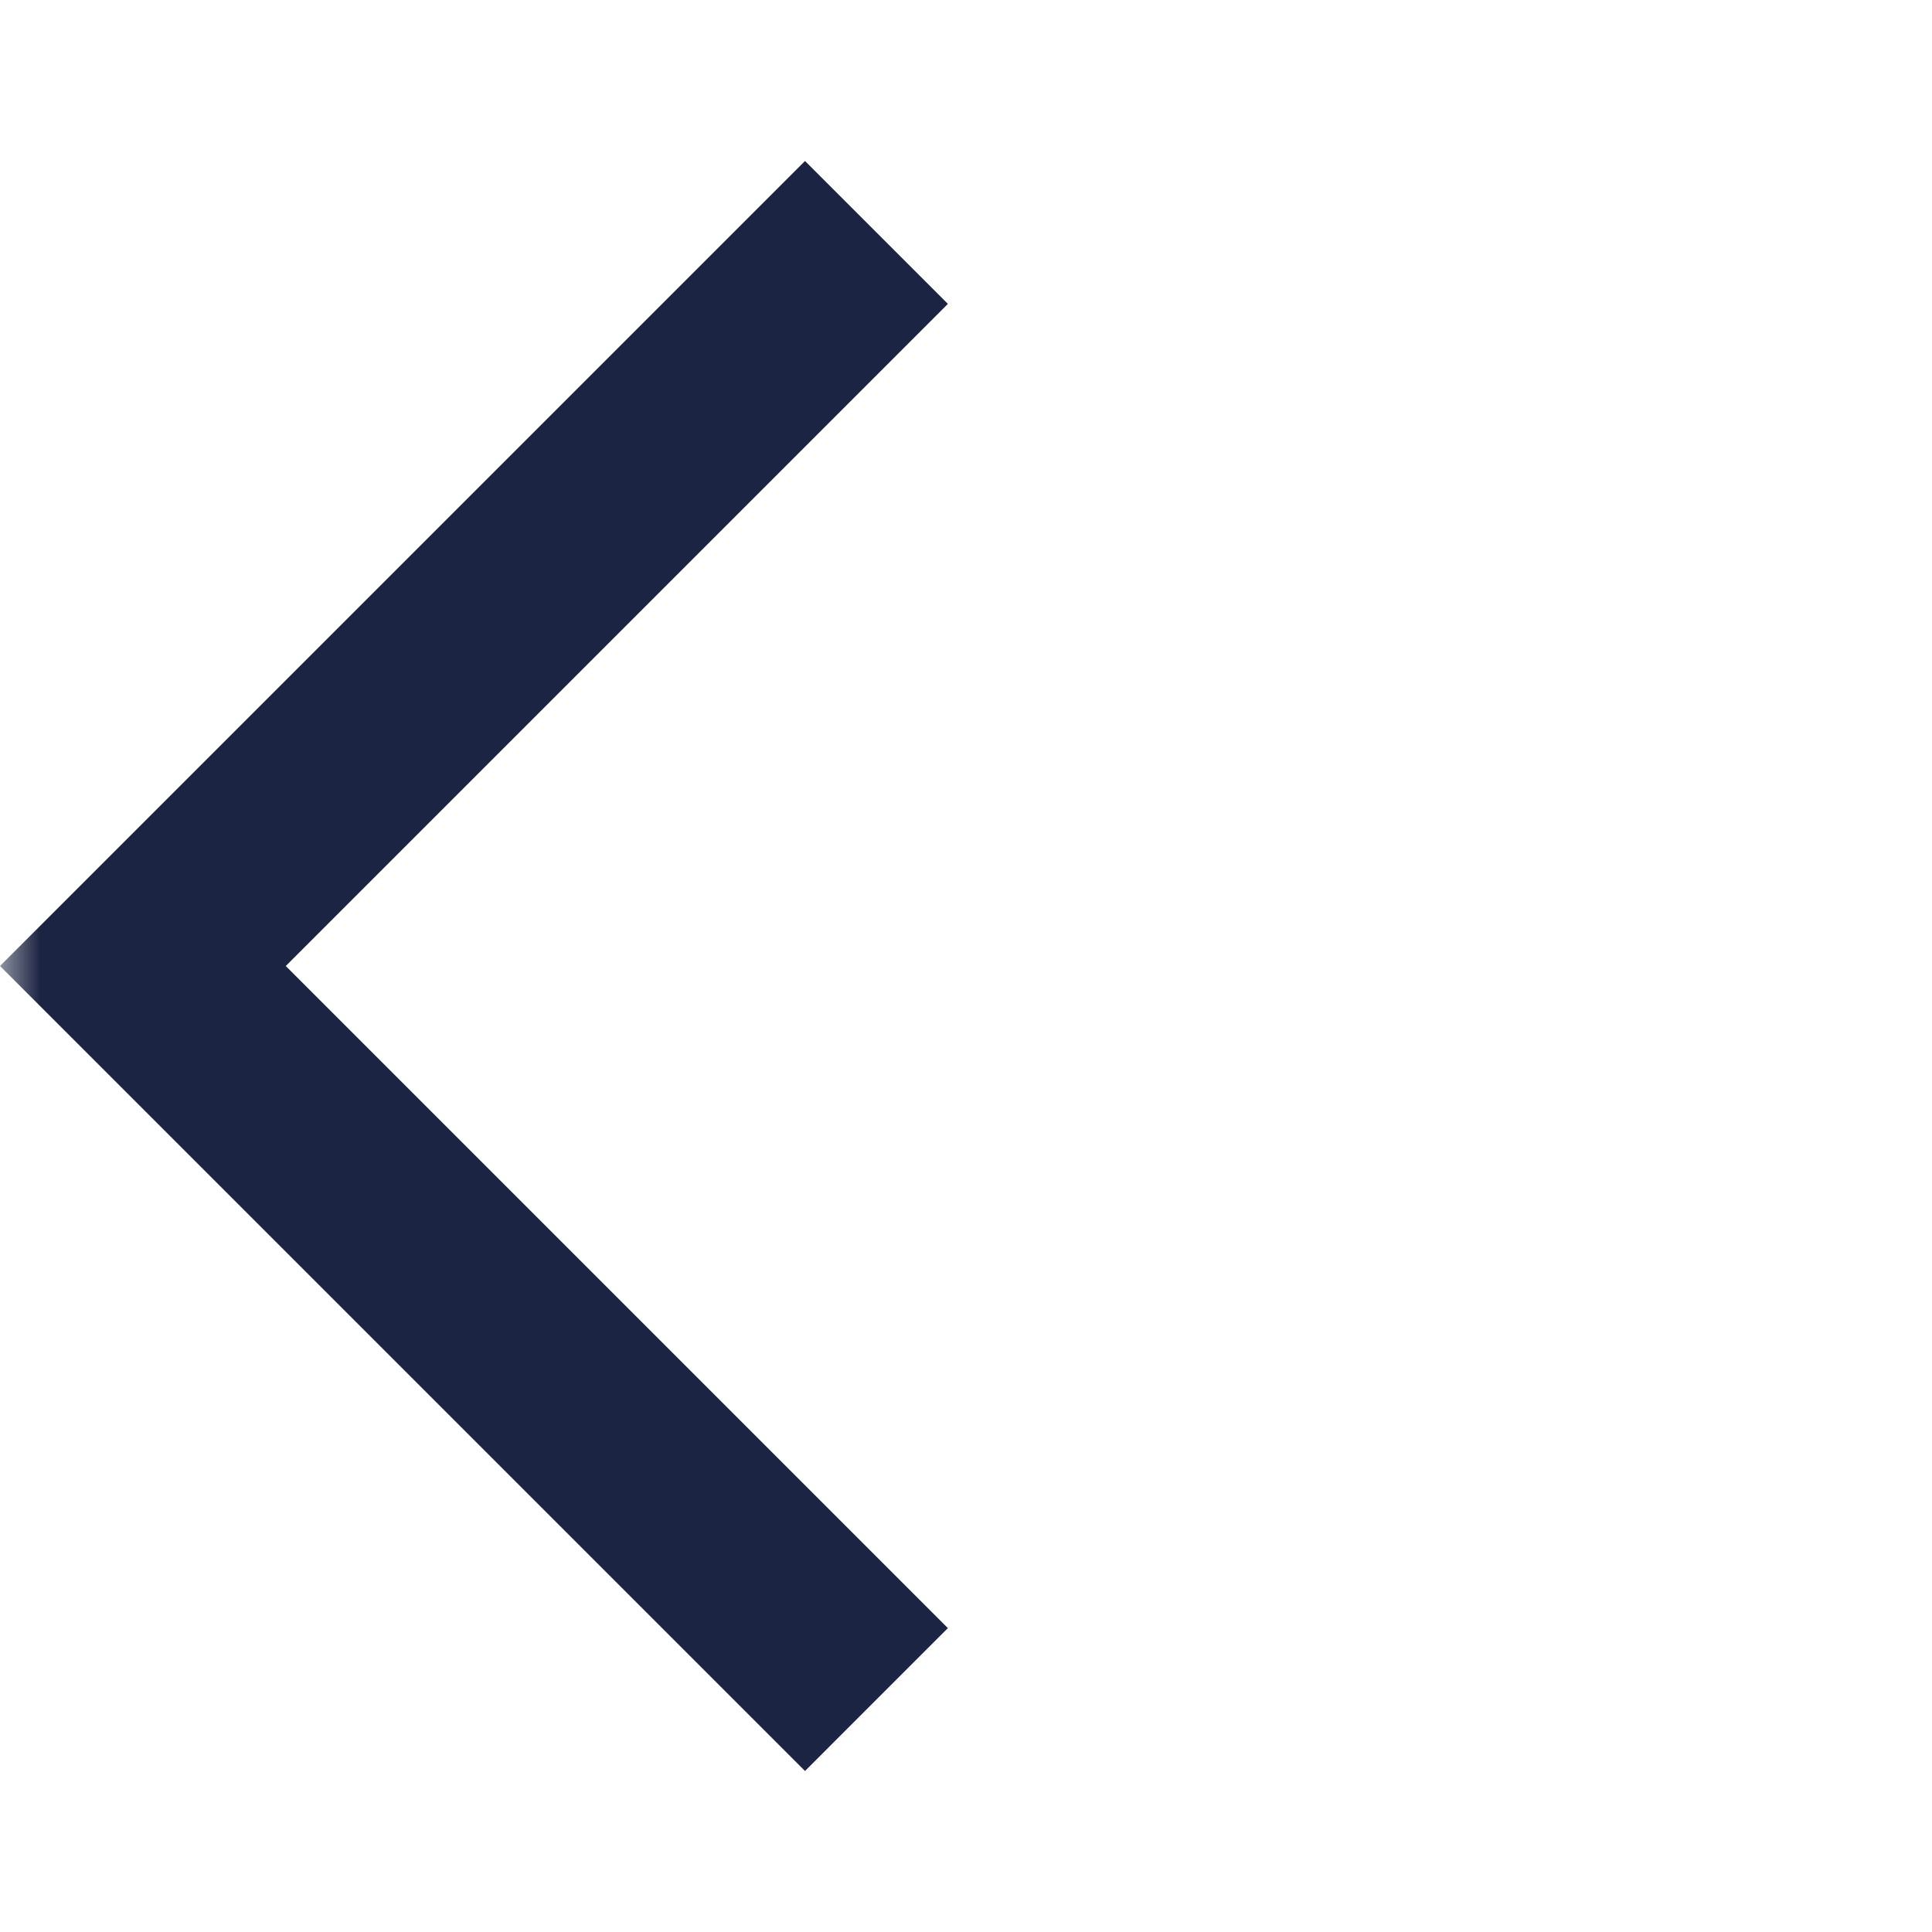 <svg width="24" height="24" viewBox="0 0 24 24" fill="none" xmlns="http://www.w3.org/2000/svg">
<mask id="mask0_758_6331" style="mask-type:alpha" maskUnits="userSpaceOnUse" x="0" y="0" width="24" height="24">
<rect width="24" height="24" fill="#D9D9D9"/>
</mask>
<g mask="url(#mask0_758_6331)">
<path d="M10 22L0 12L10 2L11.775 3.775L3.55 12L11.775 20.225L10 22Z" fill="#1B2442"/>
</g>
</svg>
